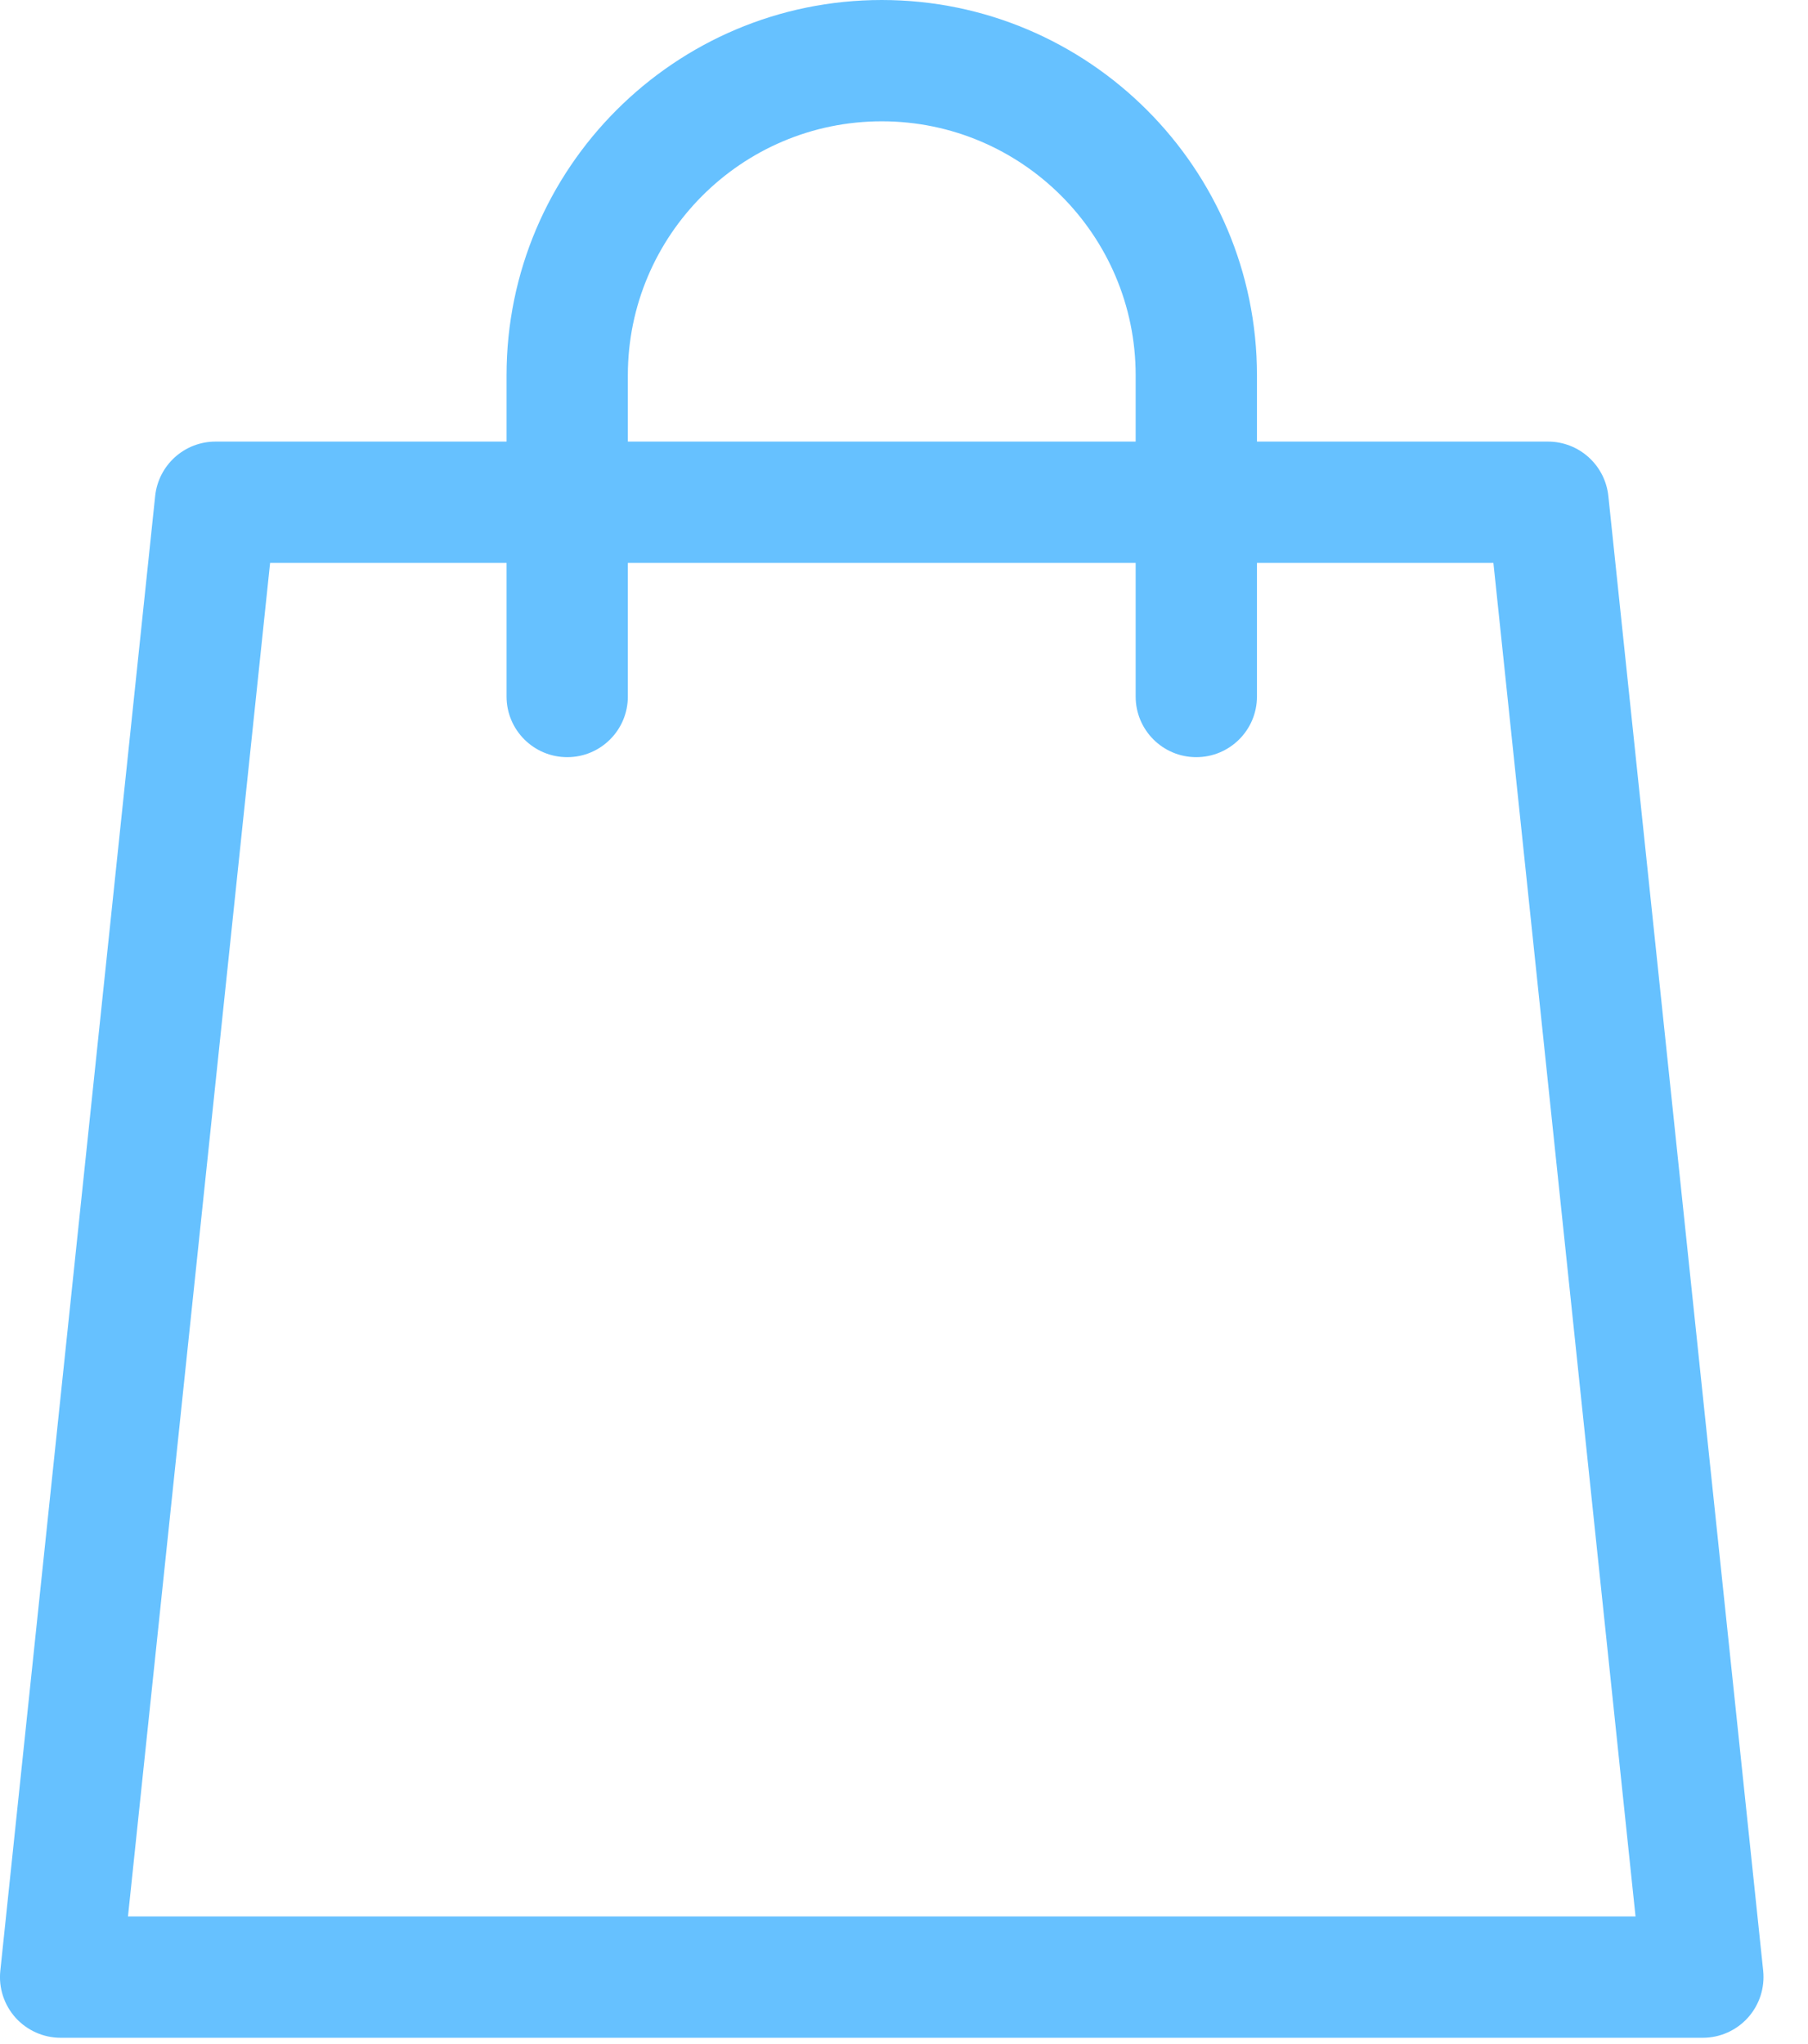 <?xml version="1.0" encoding="UTF-8"?>
<svg width="23px" height="26px" viewBox="0 0 23 26" version="1.1" xmlns="http://www.w3.org/2000/svg" xmlns:xlink="http://www.w3.org/1999/xlink">
    <title>verslun</title>
    <g id="Page-1" stroke="none" stroke-width="1" fill="none" fill-rule="evenodd">
        <g id="KSI_Tablet_popup" transform="translate(-713, -30)" fill="#66C1FF" fill-rule="nonzero">
            <g id="shopping-bag-(1)" transform="translate(713, 30)">
                <path d="M22.43,25.068 L20.46,6.308 C20.418,5.915 20.087,5.617 19.692,5.617 L15.99,5.617 L15.99,4.773 C15.99,2.141 13.849,0 11.217,0 C8.585,0 6.444,2.141 6.444,4.773 L6.444,5.617 L2.741,5.617 C2.347,5.617 2.016,5.915 1.974,6.308 L0.004,25.068 C-0.019,25.285 0.052,25.502 0.198,25.665 C0.345,25.827 0.553,25.92 0.771,25.92 L21.662,25.92 C21.881,25.92 22.089,25.827 22.235,25.665 C22.382,25.502 22.452,25.285 22.43,25.068 Z M7.987,4.773 C7.987,2.992 9.436,1.543 11.217,1.543 C12.998,1.543 14.447,2.992 14.447,4.773 L14.447,5.617 L7.987,5.617 L7.987,4.773 Z M1.628,24.377 L3.436,7.16 L6.444,7.16 L6.444,8.86 C6.444,9.286 6.79,9.631 7.216,9.631 C7.642,9.631 7.987,9.286 7.987,8.86 L7.987,7.16 L14.447,7.16 L14.447,8.86 C14.447,9.286 14.792,9.631 15.218,9.631 C15.644,9.631 15.99,9.286 15.99,8.86 L15.99,7.16 L18.998,7.16 L20.806,24.377 L1.628,24.377 Z" id="verslun"></path>
            </g>
        </g>
    </g>
</svg>